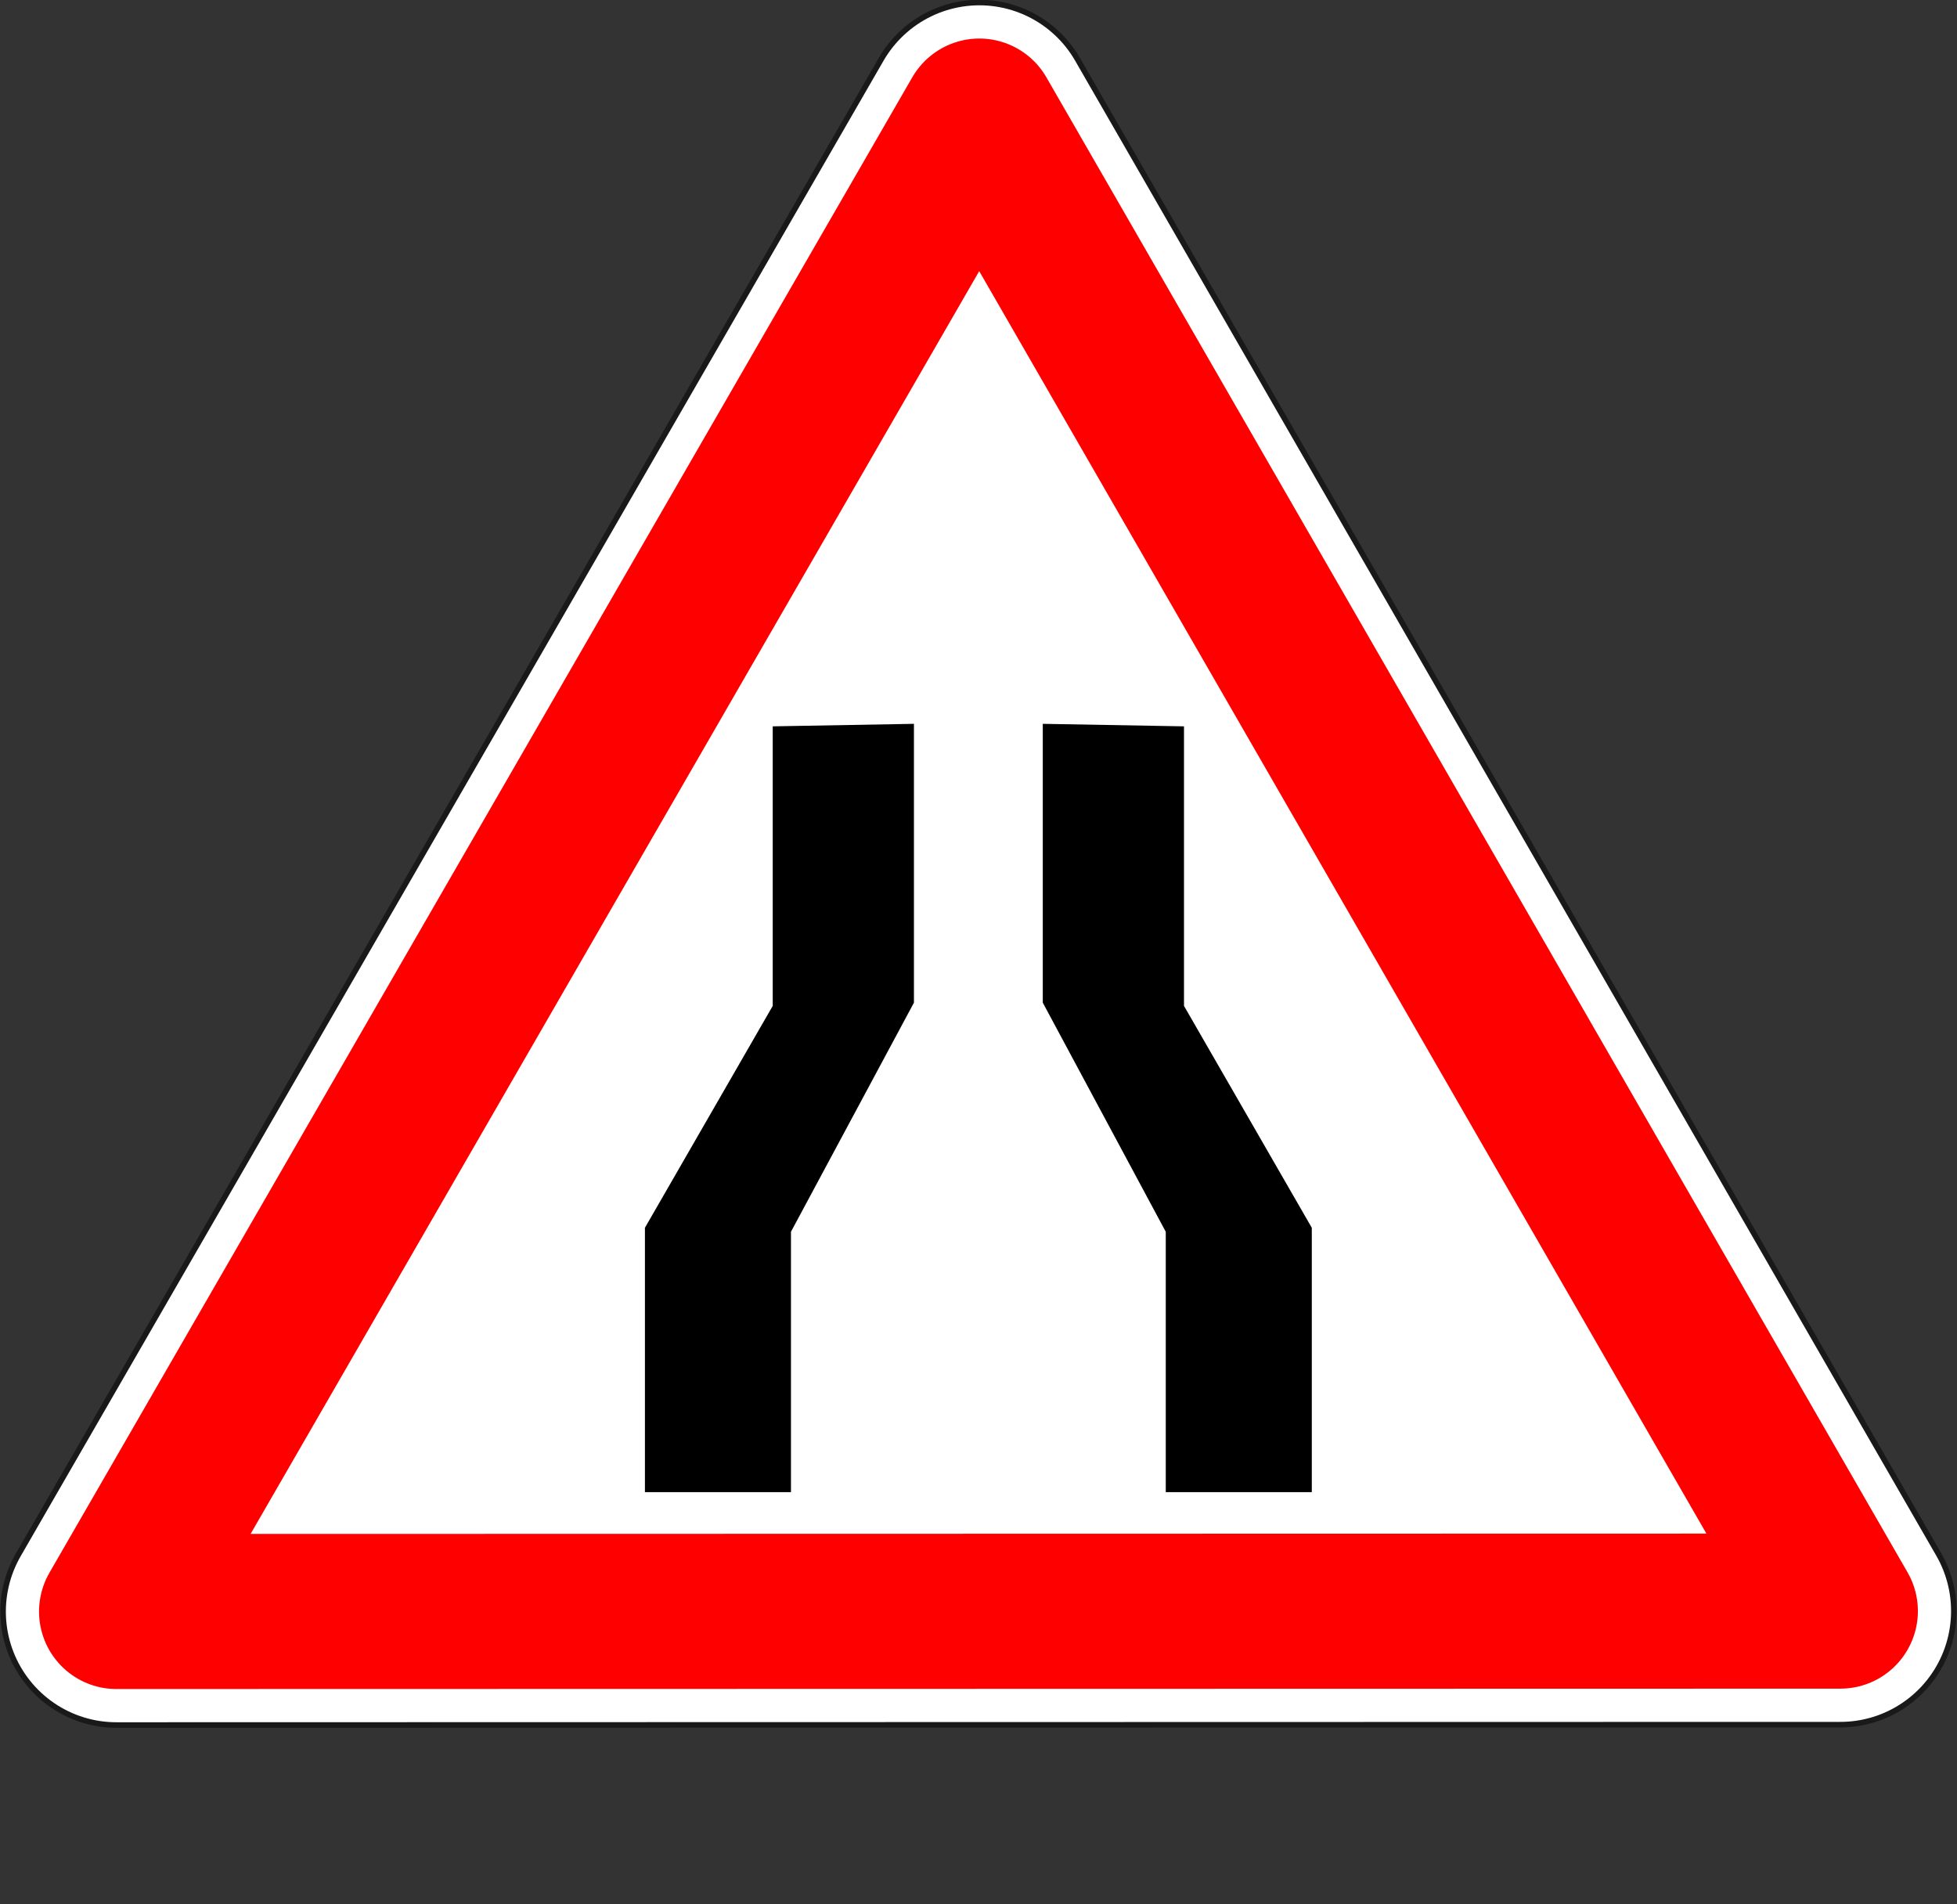 <?xml version="1.0" encoding="UTF-8" standalone="no"?>
<svg viewBox="0 0 610.195 593.648" xmlns="http://www.w3.org/2000/svg">
<rect x="0" y="0" width="610.195" height="593.648" fill="#333333" stroke="none"/>
<defs>
<marker id="DistanceStart" orient="auto" refX="0" refY="0">
<path d="m0,0h2" fill="none" stroke="#fff" stroke-linecap="square" stroke-width="1.15"/>
<path d="m0,0 13,4-4-4 4-4-13,4z" fill-rule="evenodd"/>
<path d="m0-4v44" fill="none" stroke="#000" stroke-linecap="square"/>
</marker>
<marker orient="auto" refX="0" refY="0">
<path d="m8.719,4.034-10.926-4.018 10.926-4.018c-1.746,2.372-1.735,5.617-6e-007,8.035z" fill-rule="evenodd" transform="matrix(-1.1,0,0,-1.1,-1.1,0)"/>
</marker>
<marker orient="auto" refX="0" refY="0">
<path d="m0,0 5-5-17.5,5 17.5,5-5-5z" fill-rule="evenodd" stroke="#000" stroke-width="1pt" transform="matrix(-.8,0,0,-.8,-10,0)"/>
</marker>
<marker orient="auto" refX="0" refY="0">
<path d="m0,0 5-5-17.5,5 17.5,5-5-5z" fill-rule="evenodd" stroke="#000" stroke-width="1pt" transform="matrix(-.4,0,0,-.4,-4,0)"/>
</marker>
</defs>
<path d="m823.838,632.914h-835.513l417.756-723.575z" opacity=".519" stroke="#000" stroke-linecap="round" stroke-linejoin="round" stroke-width="112.561" transform="matrix(-.322,.558,-.557,-.322,654.12,246.5)"/>
<path d="m823.838,632.914h-835.513l417.756-723.575z" fill="none" stroke="#fff" stroke-linecap="round" stroke-linejoin="round" stroke-width="107.201" transform="matrix(-.322,.558,-.557,-.322,654.12,246.5)"/>
<path d="m823.838,632.914h-835.513l417.756-723.575z" fill="#fff" stroke="#f00" stroke-linecap="round" stroke-linejoin="round" stroke-width="75.041" transform="matrix(-.322,.558,-.557,-.322,654.12,246.5)"/>
<g transform="matrix(.69,0,0,.69,62.41,-46.718)">
<path d="m260.13,397.263v125.312l-57.752,100.249v117.684h63.201v-116.594l55.573-103.518v-124.222z" stroke="#000" stroke-width="2.789"/>
<path d="m443.187,397.263v125.312l57.752,100.249v117.684h-63.201v-116.594l-55.573-103.518v-124.222z" stroke="#000" stroke-width="2.789"/>
</g>
</svg>
